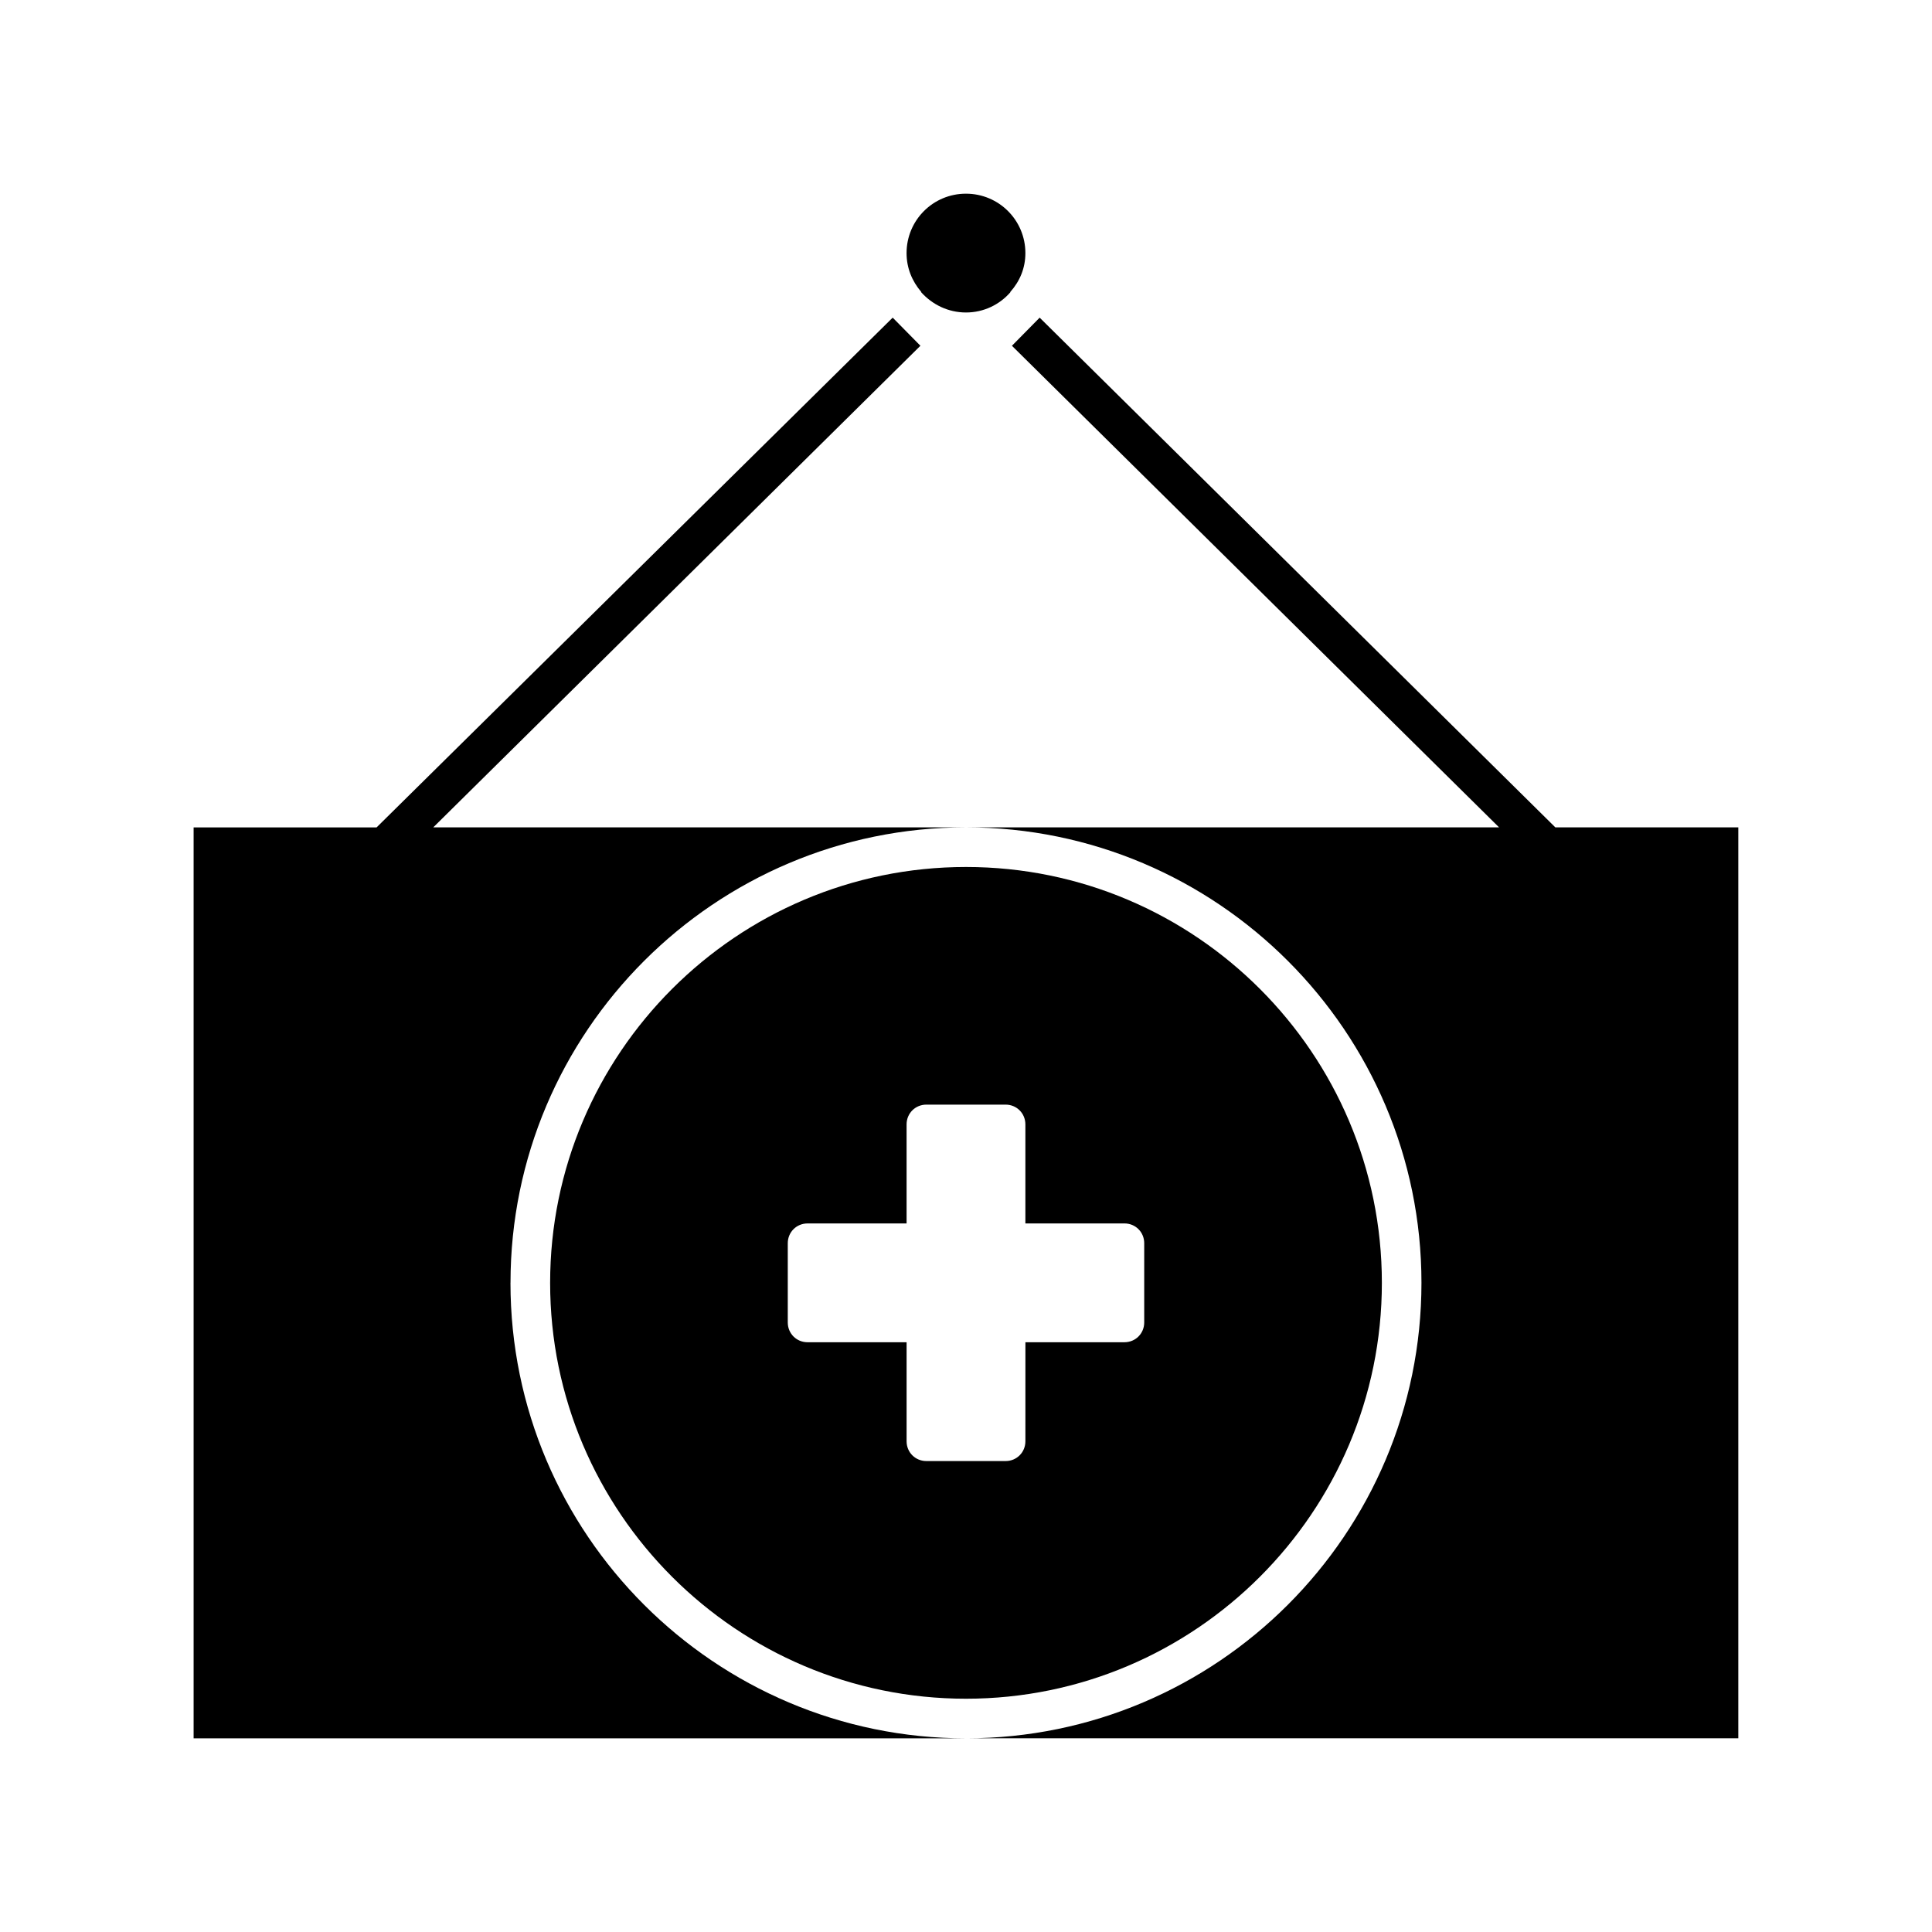 <?xml version="1.0" encoding="UTF-8"?>
<!-- Uploaded to: SVG Repo, www.svgrepo.com, Generator: SVG Repo Mixer Tools -->
<svg fill="#000000" width="800px" height="800px" version="1.1" viewBox="144 144 512 512" xmlns="http://www.w3.org/2000/svg">
 <g>
  <path d="m279.29 483.96c0-66.543 54.16-120.7 120.7-120.7h-141.17l129.1-127.63-7.348-7.453-136.77 135.09h-48.492v241.41h204.68c-66.547 0-120.71-54.16-120.71-120.71z"/>
  <path d="m384.25 211.07c0 3.988 1.469 7.453 3.883 10.285v0.105c2.941 3.254 7.137 5.352 11.863 5.352 4.723 0 8.922-2.098 11.754-5.352v-0.105c2.519-2.832 3.988-6.297 3.988-10.285 0-8.711-7.031-15.742-15.742-15.742-8.715-0.004-15.746 7.031-15.746 15.742z"/>
  <path d="m419.52 228.18-7.348 7.453 129.1 127.63-141.27-0.004c66.543 0 120.7 54.16 120.7 120.7 0 66.547-54.16 120.71-120.7 120.71h204.67v-241.41h-48.492z"/>
  <path d="m400 373.76c-60.773 0-110.21 49.438-110.21 110.21-0.004 60.773 49.434 110.21 110.21 110.21 60.77 0 110.21-49.438 110.21-110.21 0-60.77-49.438-110.21-110.21-110.21zm47.23 120.7c0 2.938-2.309 5.246-5.246 5.246h-26.238l-0.004 26.242c0 2.938-2.309 5.246-5.246 5.246h-20.992c-2.938 0-5.246-2.309-5.246-5.246v-26.238h-26.242c-2.938 0-5.246-2.309-5.246-5.246v-20.992c0-2.938 2.309-5.246 5.246-5.246h26.238v-26.242c0-2.938 2.309-5.246 5.246-5.246h20.992c2.938 0 5.246 2.309 5.246 5.246v26.238h26.246c2.938 0 5.246 2.309 5.246 5.246z"/>
 </g>
</svg>